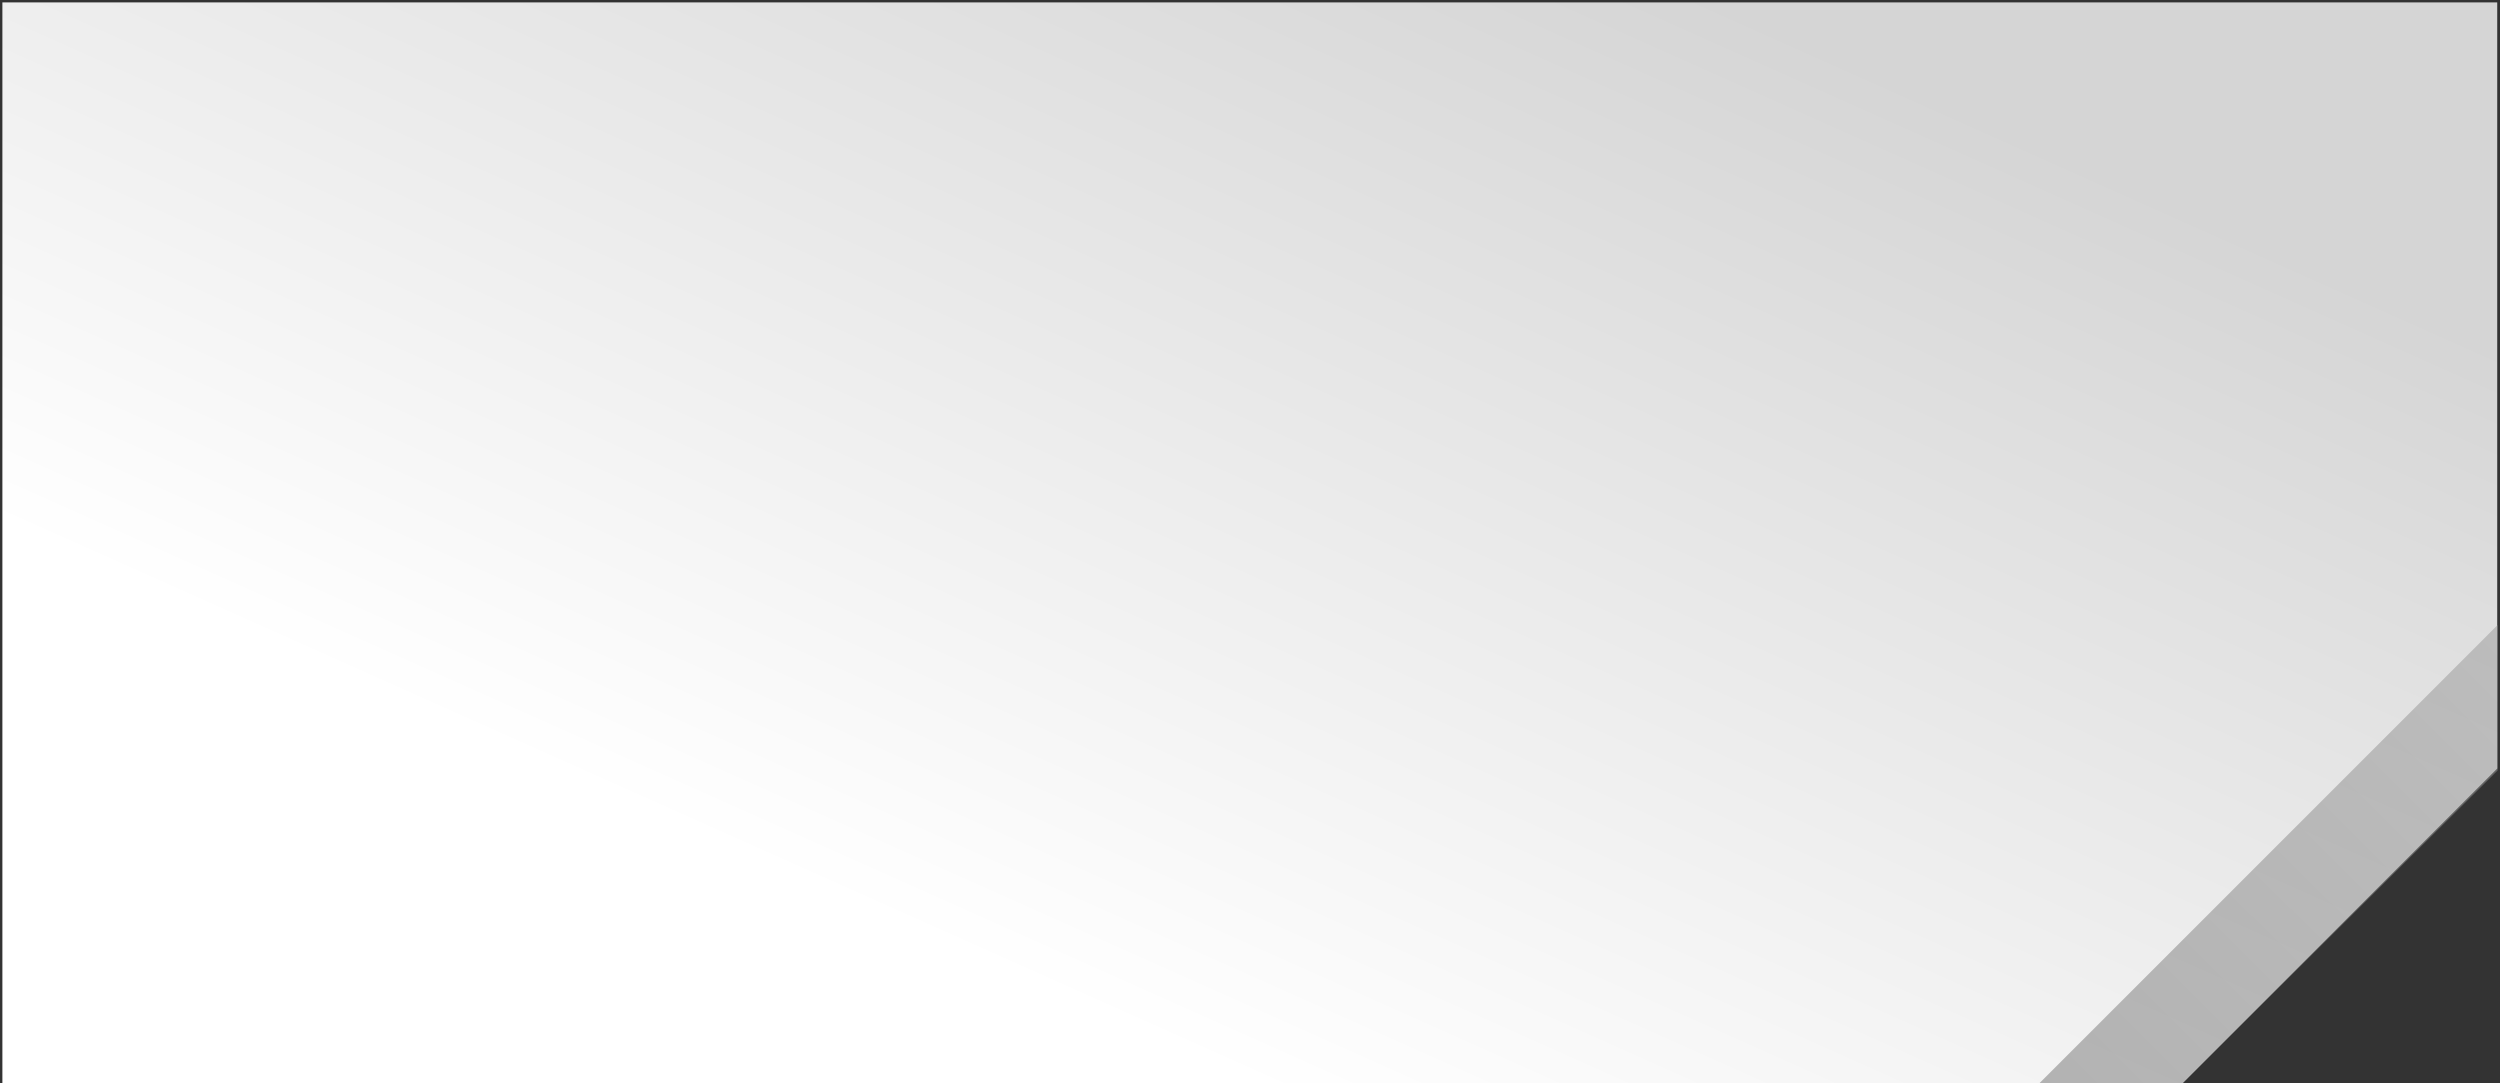 <?xml version="1.0" encoding="UTF-8"?> <svg xmlns="http://www.w3.org/2000/svg" width="524" height="227" viewBox="0 0 524 227" fill="none"><rect x="0" y="0" width="524" height="227" fill="#333333" stroke="none"/><path d="M0.5 0.5H523.418V161.082L457.5 227H429.5H0.5V0.5Z" fill="url(#paint0_linear_3463_376)"></path><path opacity="0.69" d="M427.501 227L523.501 131V161.5L457.471 227H427.501Z" fill="url(#paint1_linear_3463_376)" fill-opacity="0.73"></path><defs><linearGradient id="paint0_linear_3463_376" x1="363" y1="1" x2="261.959" y2="227" gradientUnits="userSpaceOnUse"><stop stop-color="#D5D5D5"></stop><stop offset="1" stop-color="white"></stop></linearGradient><linearGradient id="paint1_linear_3463_376" x1="404" y1="240.546" x2="529.792" y2="114.248" gradientUnits="userSpaceOnUse"><stop stop-color="#6A6A6A"></stop><stop offset="1" stop-color="#9E9E9E"></stop></linearGradient></defs></svg> 